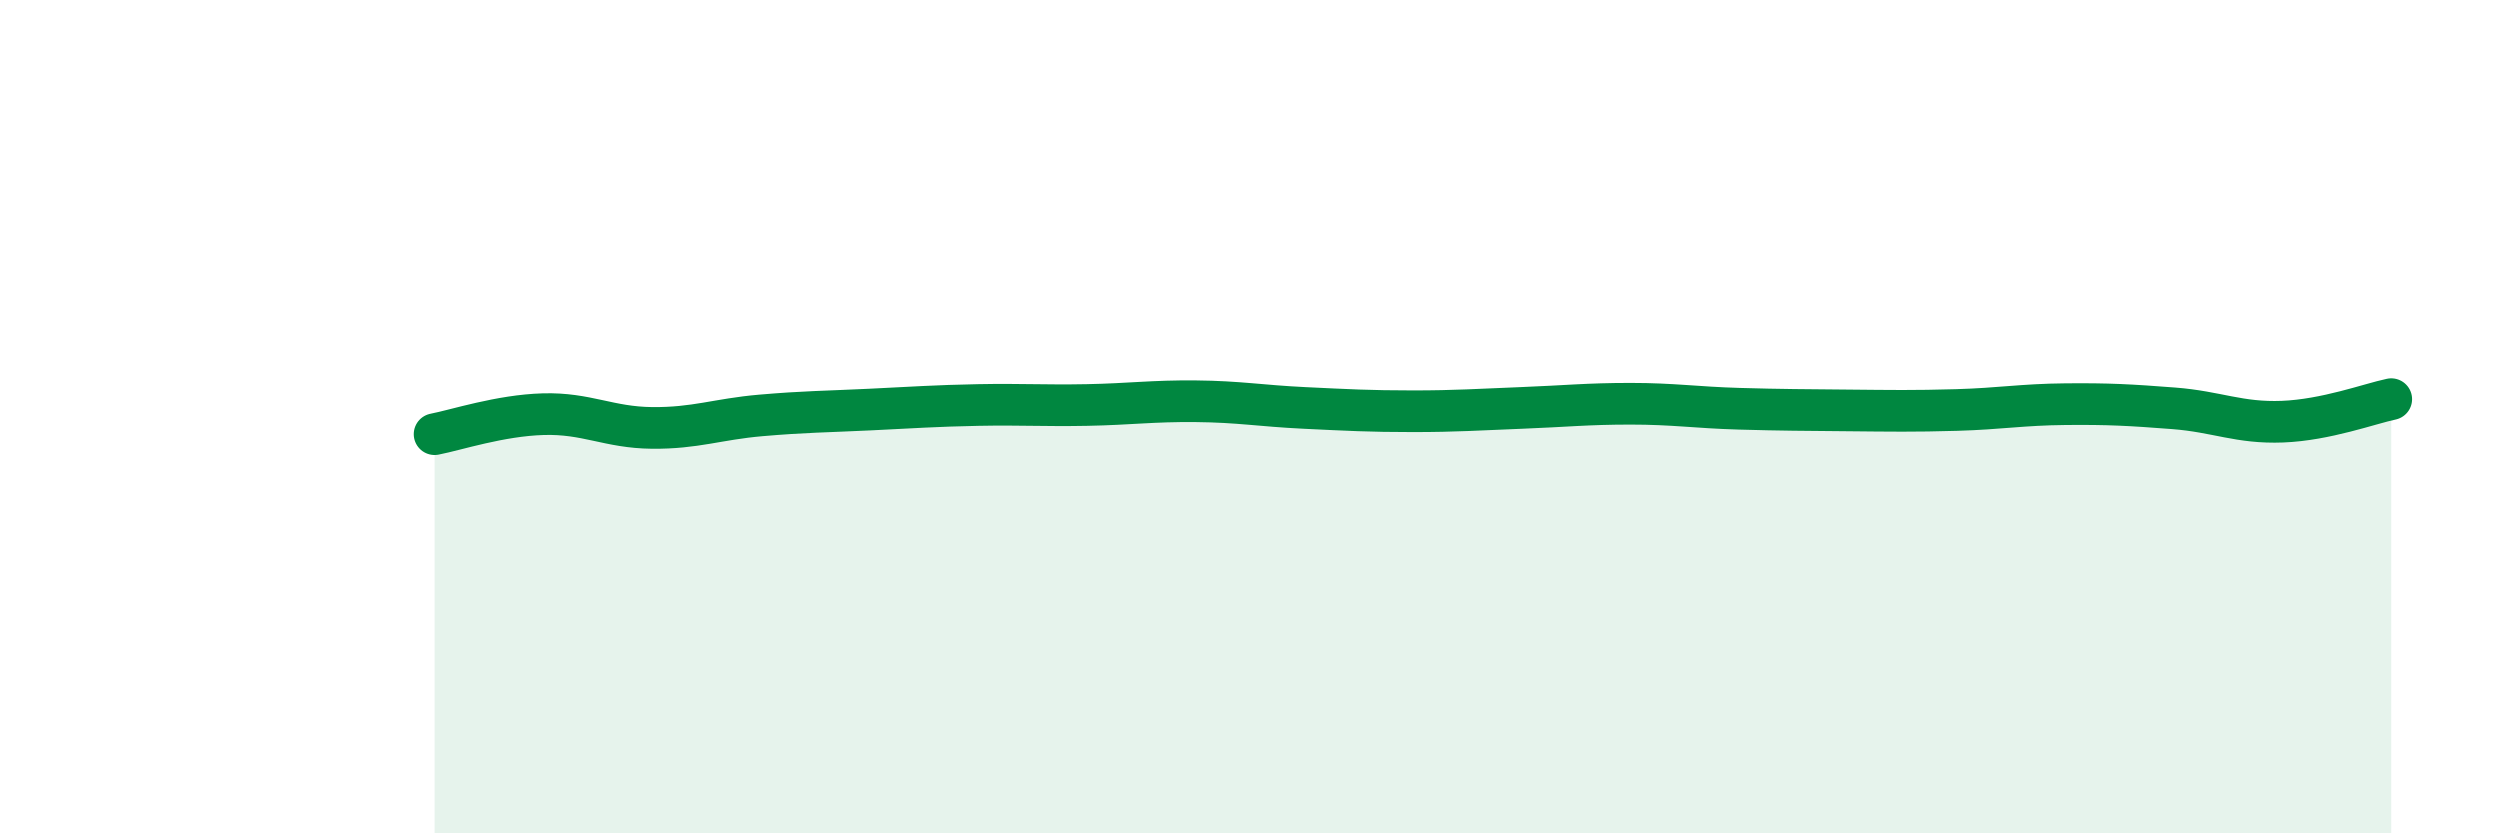 
    <svg width="60" height="20" viewBox="0 0 60 20" xmlns="http://www.w3.org/2000/svg">
      <path
        d="M 10.43,10.42 C 10.95,10.32 12,9.97 13.04,9.94 C 14.08,9.91 14.61,10.26 15.65,10.27 C 16.69,10.28 17.22,10.06 18.26,9.97 C 19.3,9.88 19.83,9.88 20.87,9.83 C 21.91,9.78 22.44,9.74 23.48,9.72 C 24.52,9.7 25.05,9.74 26.09,9.72 C 27.13,9.7 27.66,9.62 28.7,9.63 C 29.74,9.64 30.26,9.74 31.3,9.79 C 32.34,9.84 32.87,9.87 33.91,9.87 C 34.95,9.87 35.48,9.83 36.52,9.79 C 37.56,9.75 38.09,9.69 39.13,9.69 C 40.17,9.69 40.7,9.78 41.74,9.81 C 42.78,9.84 43.31,9.84 44.35,9.85 C 45.39,9.86 45.92,9.87 46.96,9.84 C 48,9.81 48.53,9.71 49.57,9.7 C 50.61,9.69 51.13,9.72 52.17,9.8 C 53.21,9.88 53.74,10.16 54.78,10.12 C 55.82,10.08 56.87,9.69 57.39,9.58L57.39 20L10.43 20Z"
        fill="#008740"
        opacity="0.1"
        stroke-linecap="round"
        stroke-linejoin="round"
      />
      <path
        d="M 10.43,10.42 C 10.95,10.32 12,9.97 13.04,9.94 C 14.08,9.91 14.61,10.26 15.65,10.27 C 16.69,10.28 17.22,10.06 18.26,9.97 C 19.3,9.88 19.83,9.88 20.87,9.83 C 21.91,9.78 22.44,9.74 23.48,9.72 C 24.52,9.7 25.05,9.74 26.09,9.72 C 27.13,9.7 27.66,9.62 28.7,9.63 C 29.74,9.64 30.26,9.74 31.3,9.79 C 32.34,9.84 32.87,9.87 33.91,9.87 C 34.95,9.87 35.48,9.83 36.52,9.79 C 37.56,9.75 38.09,9.69 39.13,9.69 C 40.17,9.69 40.7,9.78 41.74,9.81 C 42.78,9.84 43.31,9.84 44.35,9.85 C 45.39,9.86 45.92,9.87 46.96,9.84 C 48,9.81 48.53,9.71 49.57,9.7 C 50.61,9.69 51.13,9.72 52.17,9.8 C 53.21,9.88 53.74,10.16 54.78,10.12 C 55.82,10.08 56.87,9.69 57.39,9.58"
        stroke="#008740"
        stroke-width="1"
        fill="none"
        stroke-linecap="round"
        stroke-linejoin="round"
      />
    </svg>
  
